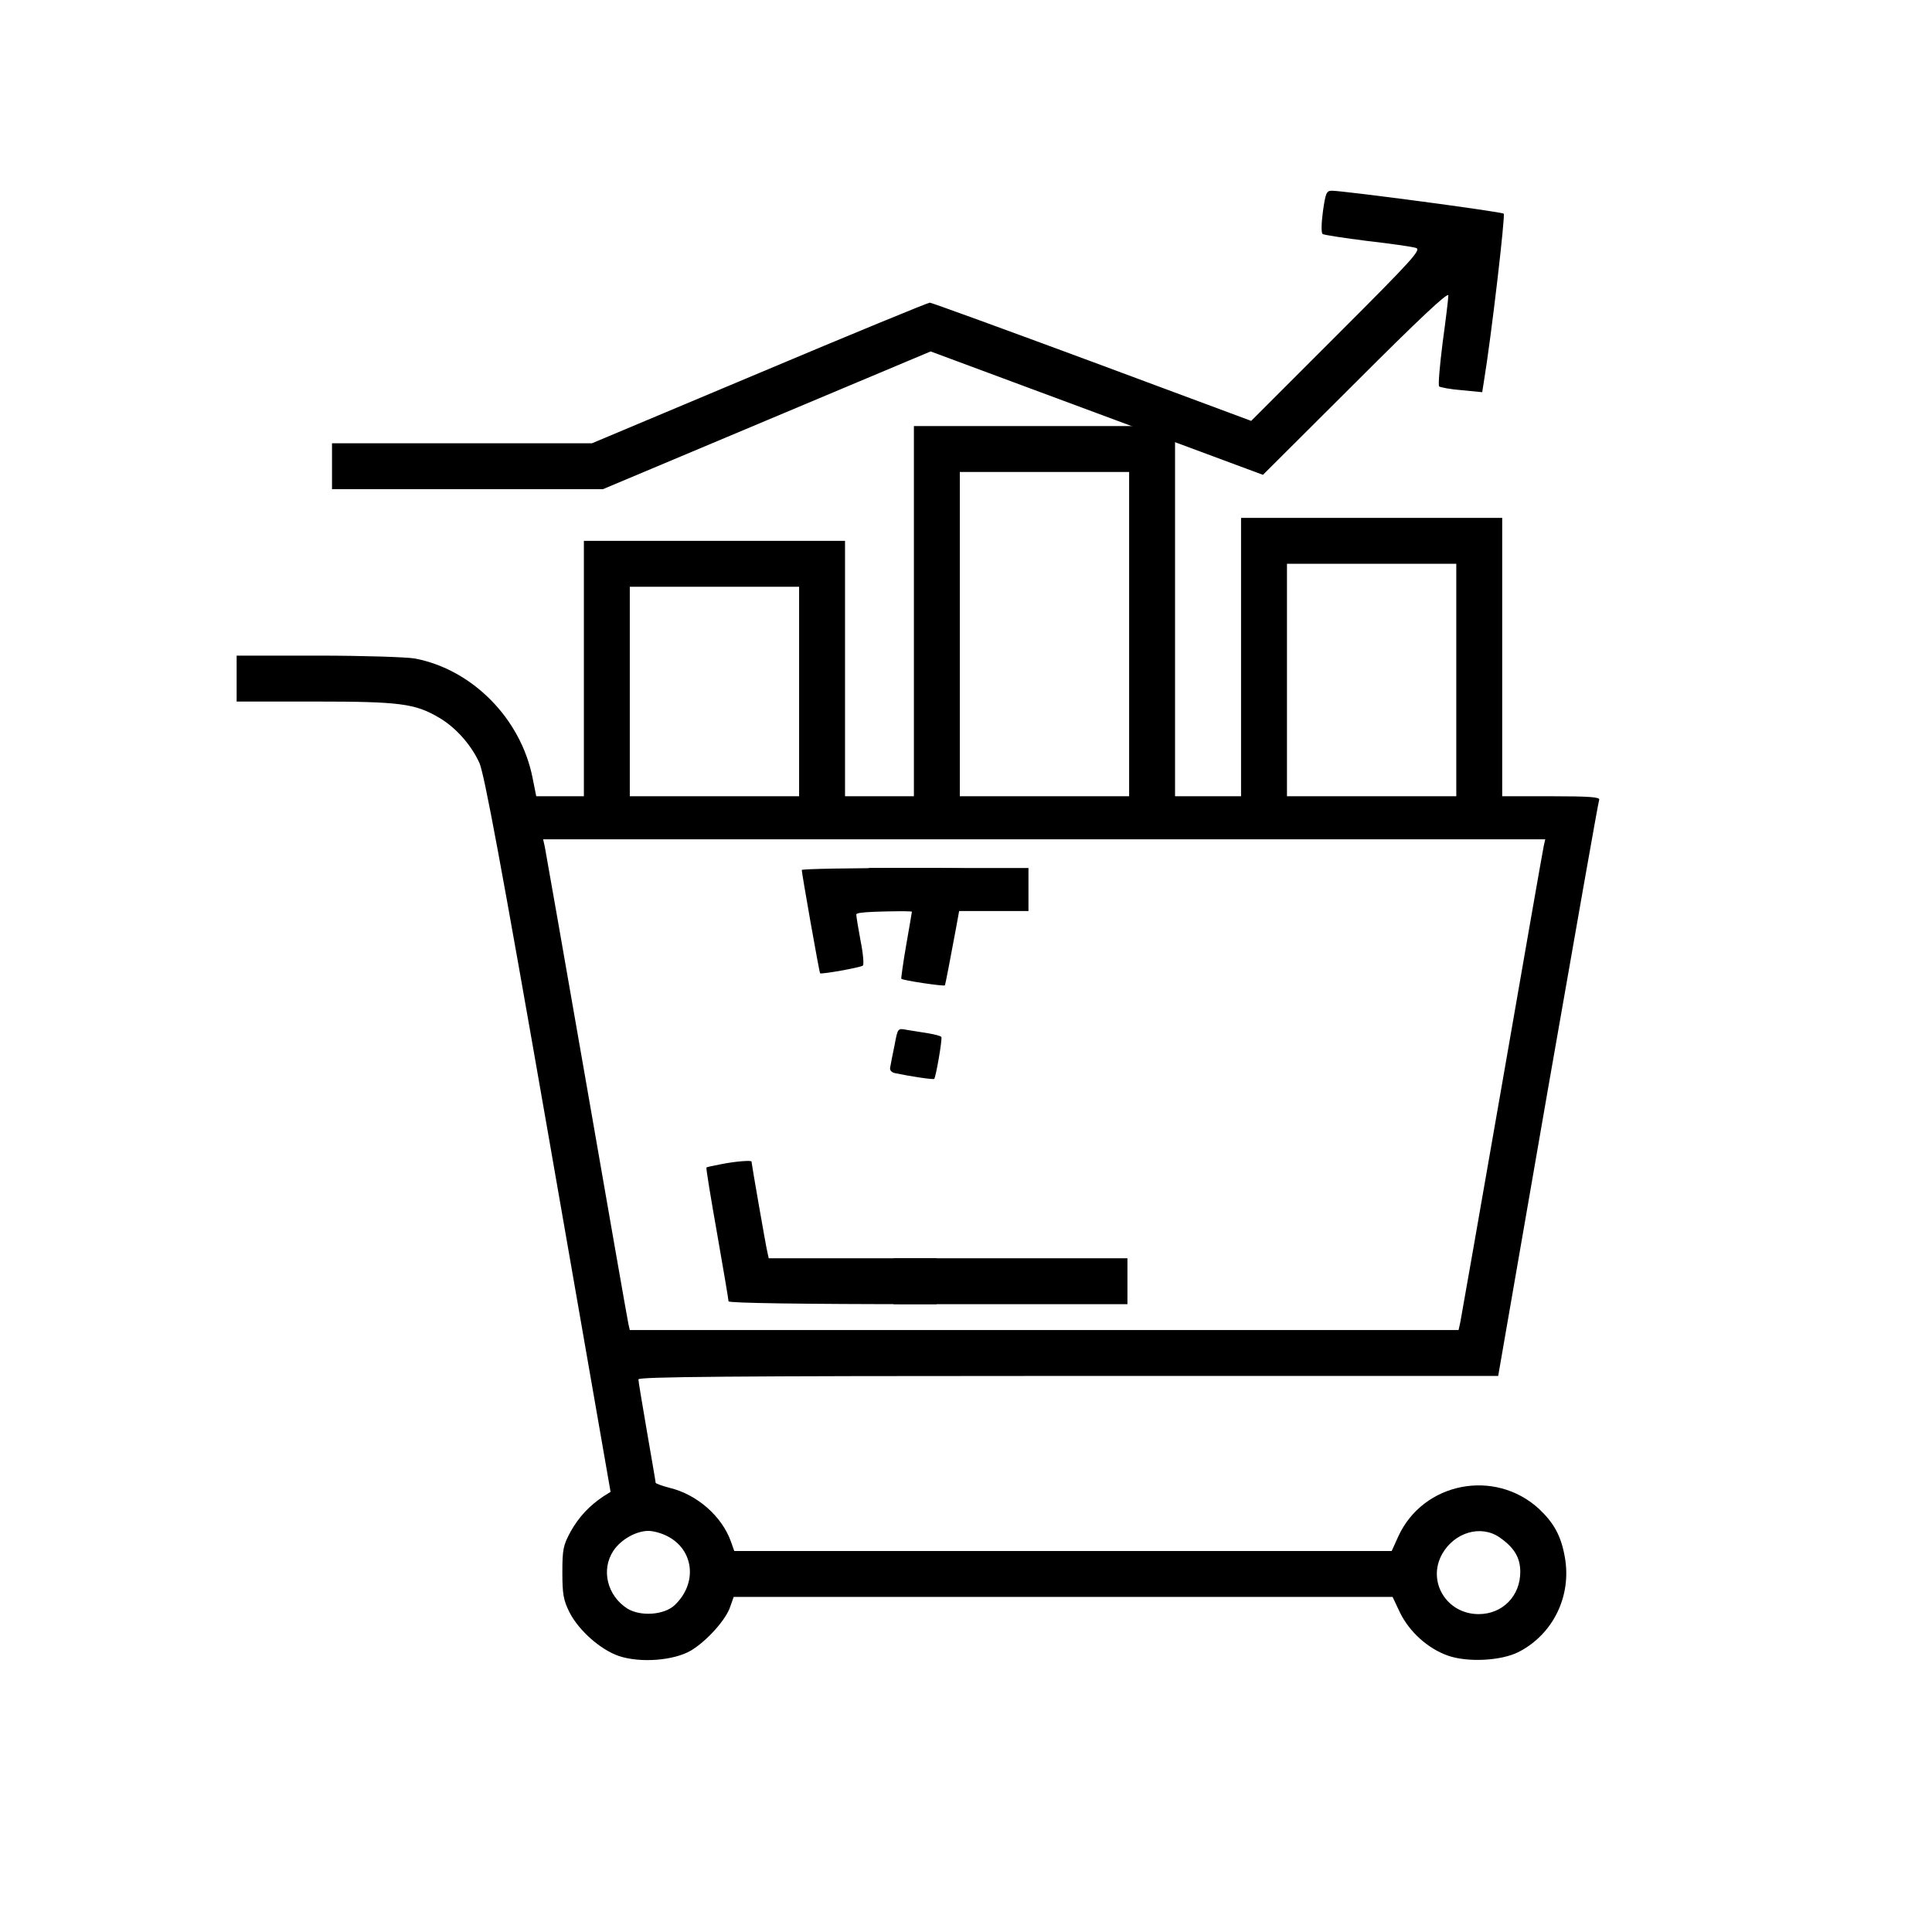 <?xml version="1.0" encoding="UTF-8"?> <svg xmlns="http://www.w3.org/2000/svg" width="547" height="547" viewBox="0 0 547 547" fill="none"><path d="M374.556 59.85C374.069 63.506 374.069 65.944 374.475 66.269C374.881 66.513 380.569 67.406 387.069 68.219C393.569 68.95 399.744 69.844 400.8 70.169C402.588 70.575 400.313 73.094 378.456 94.95L354.244 119.163L309.231 102.425C284.45 93.244 263.731 85.688 263.244 85.688C262.756 85.688 240.981 94.625 214.981 105.594L167.613 125.5H130.806H94V132V138.5H132.35H170.7L217.094 119L263.488 99.5L310.531 116.969L357.575 134.438L383.819 108.275C401.775 90.319 410.063 82.519 410.063 83.656C410.063 84.55 409.331 90.562 408.438 97.062C407.625 103.563 407.138 109.088 407.463 109.413C407.788 109.656 410.631 110.225 413.8 110.469L419.65 111.038L420.138 107.95C422.25 95.194 426.231 60.906 425.744 60.5C425.094 59.931 380.406 54 377.075 54C375.531 54 375.288 54.731 374.556 59.85Z" fill="black"></path><path d="M258.75 173.031V225.438H249H239.25V189.281V153.125H202.281H165.312V189.281V225.438H158.569H151.825L150.769 220.156C147.437 203.419 133.706 189.525 117.456 186.438C115.1 186.031 102.75 185.625 90.075 185.625H67V192.125V198.625H89.181C113.231 198.625 117.537 199.194 124.281 203.175C128.912 205.856 133.381 210.813 135.737 216.013C137.119 219.181 141.831 244.369 155.237 321.231L172.869 422.388L170.919 423.606C166.775 426.369 163.931 429.456 161.575 433.6C159.462 437.5 159.219 438.638 159.219 445.219C159.219 451.394 159.544 453.1 161.25 456.513C163.931 461.713 170.025 467.075 175.225 468.863C181.319 470.894 190.744 470.163 195.619 467.319C200.087 464.638 205.531 458.625 206.75 454.888L207.725 452.125H301H394.275L396.387 456.594C399.069 462.038 404.187 466.669 409.794 468.7C415.4 470.731 424.987 470.244 429.944 467.725C439.775 462.688 445.056 451.8 443.025 440.75C441.969 434.819 439.937 431.163 435.712 427.181C423.2 415.725 402.969 419.625 395.9 434.981L394.031 439.125H301H207.887L206.912 436.363C204.312 429.213 197.325 423.119 189.606 421.25C187.412 420.681 185.625 420.031 185.625 419.788C185.625 419.463 184.487 412.963 183.187 405.406C181.887 397.769 180.75 391.106 180.75 390.538C180.75 389.806 205.612 389.563 302.462 389.563H424.175L438.231 308.556C446.031 263.95 452.531 226.981 452.775 226.413C453.019 225.681 450.012 225.438 439.206 225.438H425.312V186.031V146.625H388.344H351.375V186.031V225.438H342.031H332.687V173.031V120.625H295.719H258.75V173.031ZM319.687 179.531V225.438H295.719H271.75V179.531V133.625H295.719H319.687V179.531ZM412.312 192.531V225.438H388.344H364.375V192.531V159.625H388.344H412.312V192.531ZM226.25 195.781V225.438H202.281H178.312V195.781V166.125H202.281H226.25V195.781ZM437.094 239.413C436.85 240.469 431.569 270.694 425.312 306.688C419.056 342.681 413.694 373.069 413.45 374.369L412.962 376.563H295.637H178.312L177.906 374.775C177.662 373.719 172.381 343.494 166.125 307.5C159.869 271.506 154.506 241.119 154.262 239.819L153.775 237.625H295.637H437.5L437.094 239.413ZM188.875 434.9C196.512 438.719 197.569 448.306 190.987 454.481C188.062 457.244 181.4 457.731 177.662 455.456C171.894 451.8 170.106 444.406 173.681 439.044C175.794 435.875 180.1 433.438 183.594 433.438C184.975 433.438 187.331 434.088 188.875 434.9ZM424.5 435.225C428.725 438.15 430.431 440.994 430.431 445.056C430.431 451.881 425.394 457 418.65 457C409.55 457 403.944 447.738 408.331 439.938C411.825 433.844 419.219 431.65 424.5 435.225Z" fill="black"></path><path d="M227 246.319C227 247.213 231.956 275.406 232.2 275.569C232.525 275.894 243.656 273.944 244.306 273.375C244.631 273.131 244.387 269.963 243.656 266.388C243.006 262.894 242.437 259.481 242.437 258.913C242.437 258.181 247.881 257.938 266.812 257.938H291.187V251.844V245.75H259.094C241.462 245.75 227 245.994 227 246.319Z" fill="black"></path><path d="M252 251.844V257.938H259.312H266.625V251.844V245.75H259.312H252V251.844Z" fill="black"></path><path d="M246 251.844V257.938H252.094C255.425 257.938 258.187 258.019 258.187 258.1C258.187 258.263 257.456 262.488 256.562 267.606C255.669 272.725 255.1 277.031 255.181 277.113C255.669 277.6 267.206 279.306 267.531 278.981C267.775 278.656 273.625 247.213 273.625 245.994C273.625 245.831 267.45 245.75 259.812 245.75H246V251.844Z" fill="black"></path><path d="M253.28 295.881C252.711 298.481 252.224 301.244 252.061 302.056C251.818 302.95 252.305 303.6 253.443 303.844C257.668 304.738 264.168 305.713 264.493 305.469C264.98 304.981 266.849 294.094 266.524 293.606C266.361 293.281 264.655 292.875 262.786 292.55C260.836 292.225 258.155 291.819 256.693 291.575C254.174 291.088 254.174 291.088 253.28 295.881Z" fill="black"></path><path d="M204.238 329.6C202.044 330.006 200.094 330.413 200.013 330.575C199.85 330.656 201.232 339.106 203.019 349.181C204.807 359.338 206.269 368.031 206.269 368.438C206.269 368.925 226.663 369.25 262.738 369.25H319.207V362.75V356.25H268.425H217.644L217.238 354.381C216.832 352.756 212.769 329.356 212.769 328.869C212.769 328.463 208.3 328.788 204.238 329.6Z" fill="black"></path><path d="M253 362.75V369.25H259.094H265.187V362.75V356.25H259.094H253V362.75Z" fill="black"></path></svg> 